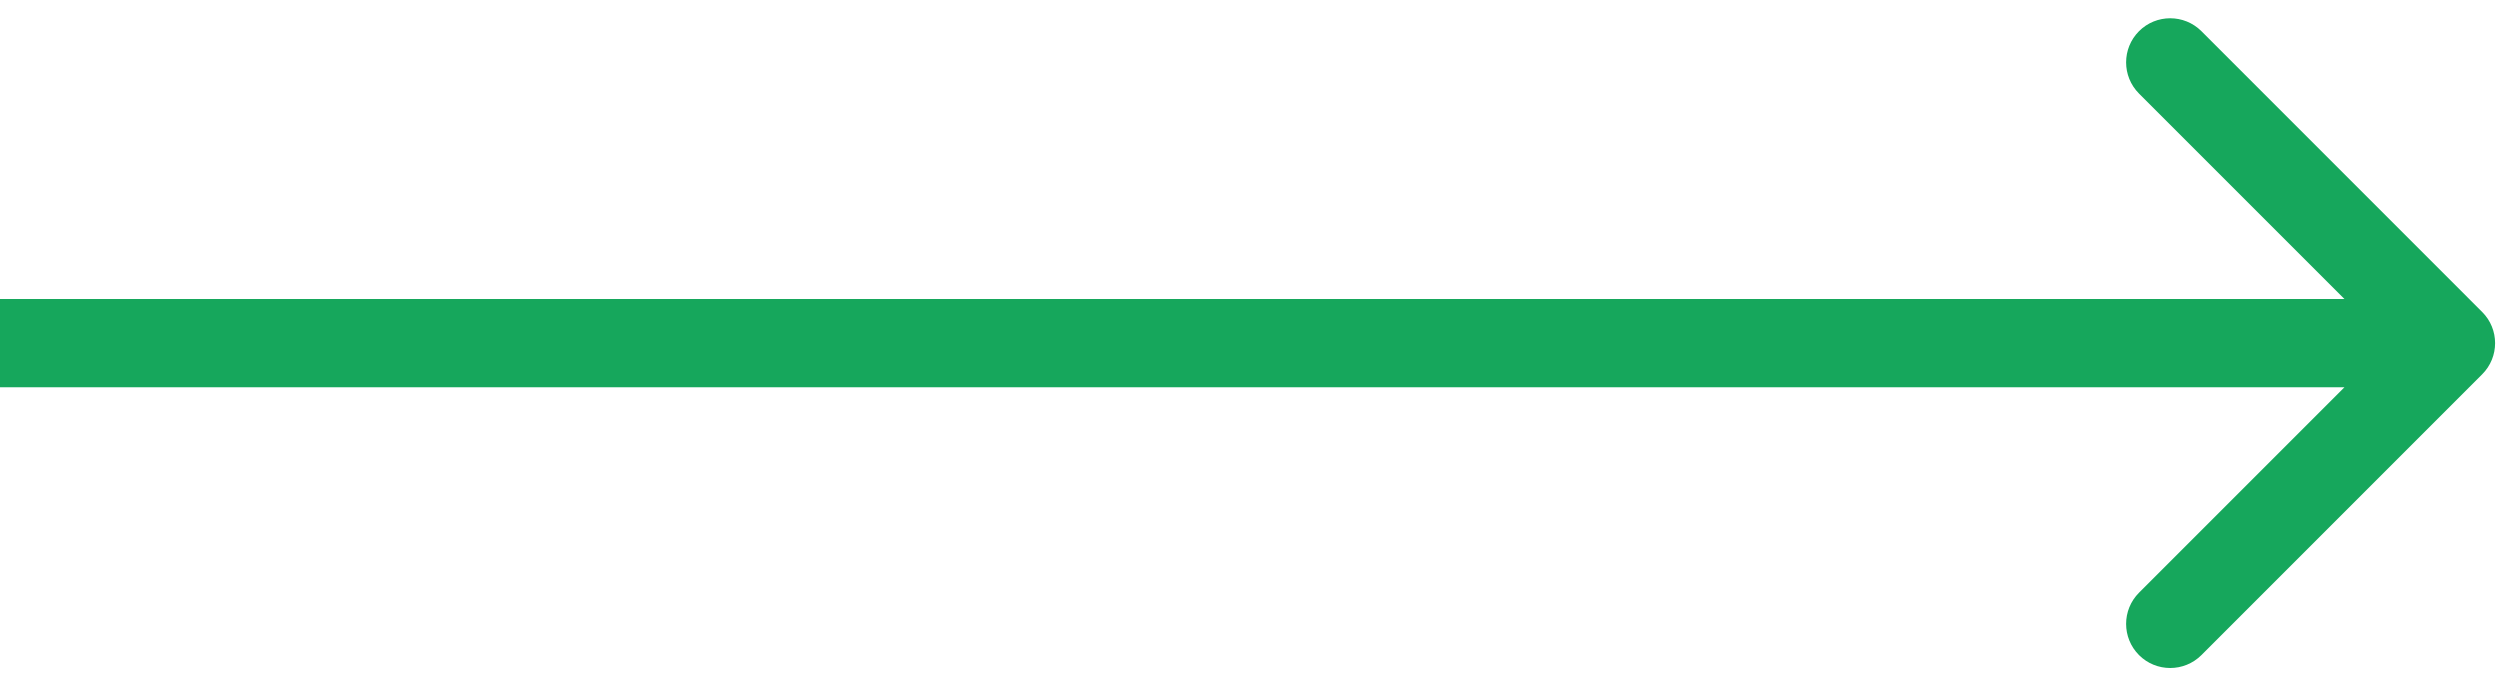 <svg width="51" height="14" viewBox="0 0 51 14" fill="none" xmlns="http://www.w3.org/2000/svg">
<path d="M50.636 7.636C50.988 7.285 50.988 6.715 50.636 6.364L44.909 0.636C44.557 0.285 43.987 0.285 43.636 0.636C43.285 0.988 43.285 1.557 43.636 1.909L48.727 7L43.636 12.091C43.285 12.443 43.285 13.012 43.636 13.364C43.987 13.715 44.557 13.715 44.909 13.364L50.636 7.636ZM7.86805e-08 7.9L50 7.9L50 6.1L-7.86805e-08 6.1L7.86805e-08 7.9Z" fill="#16A75C"/>
</svg>
